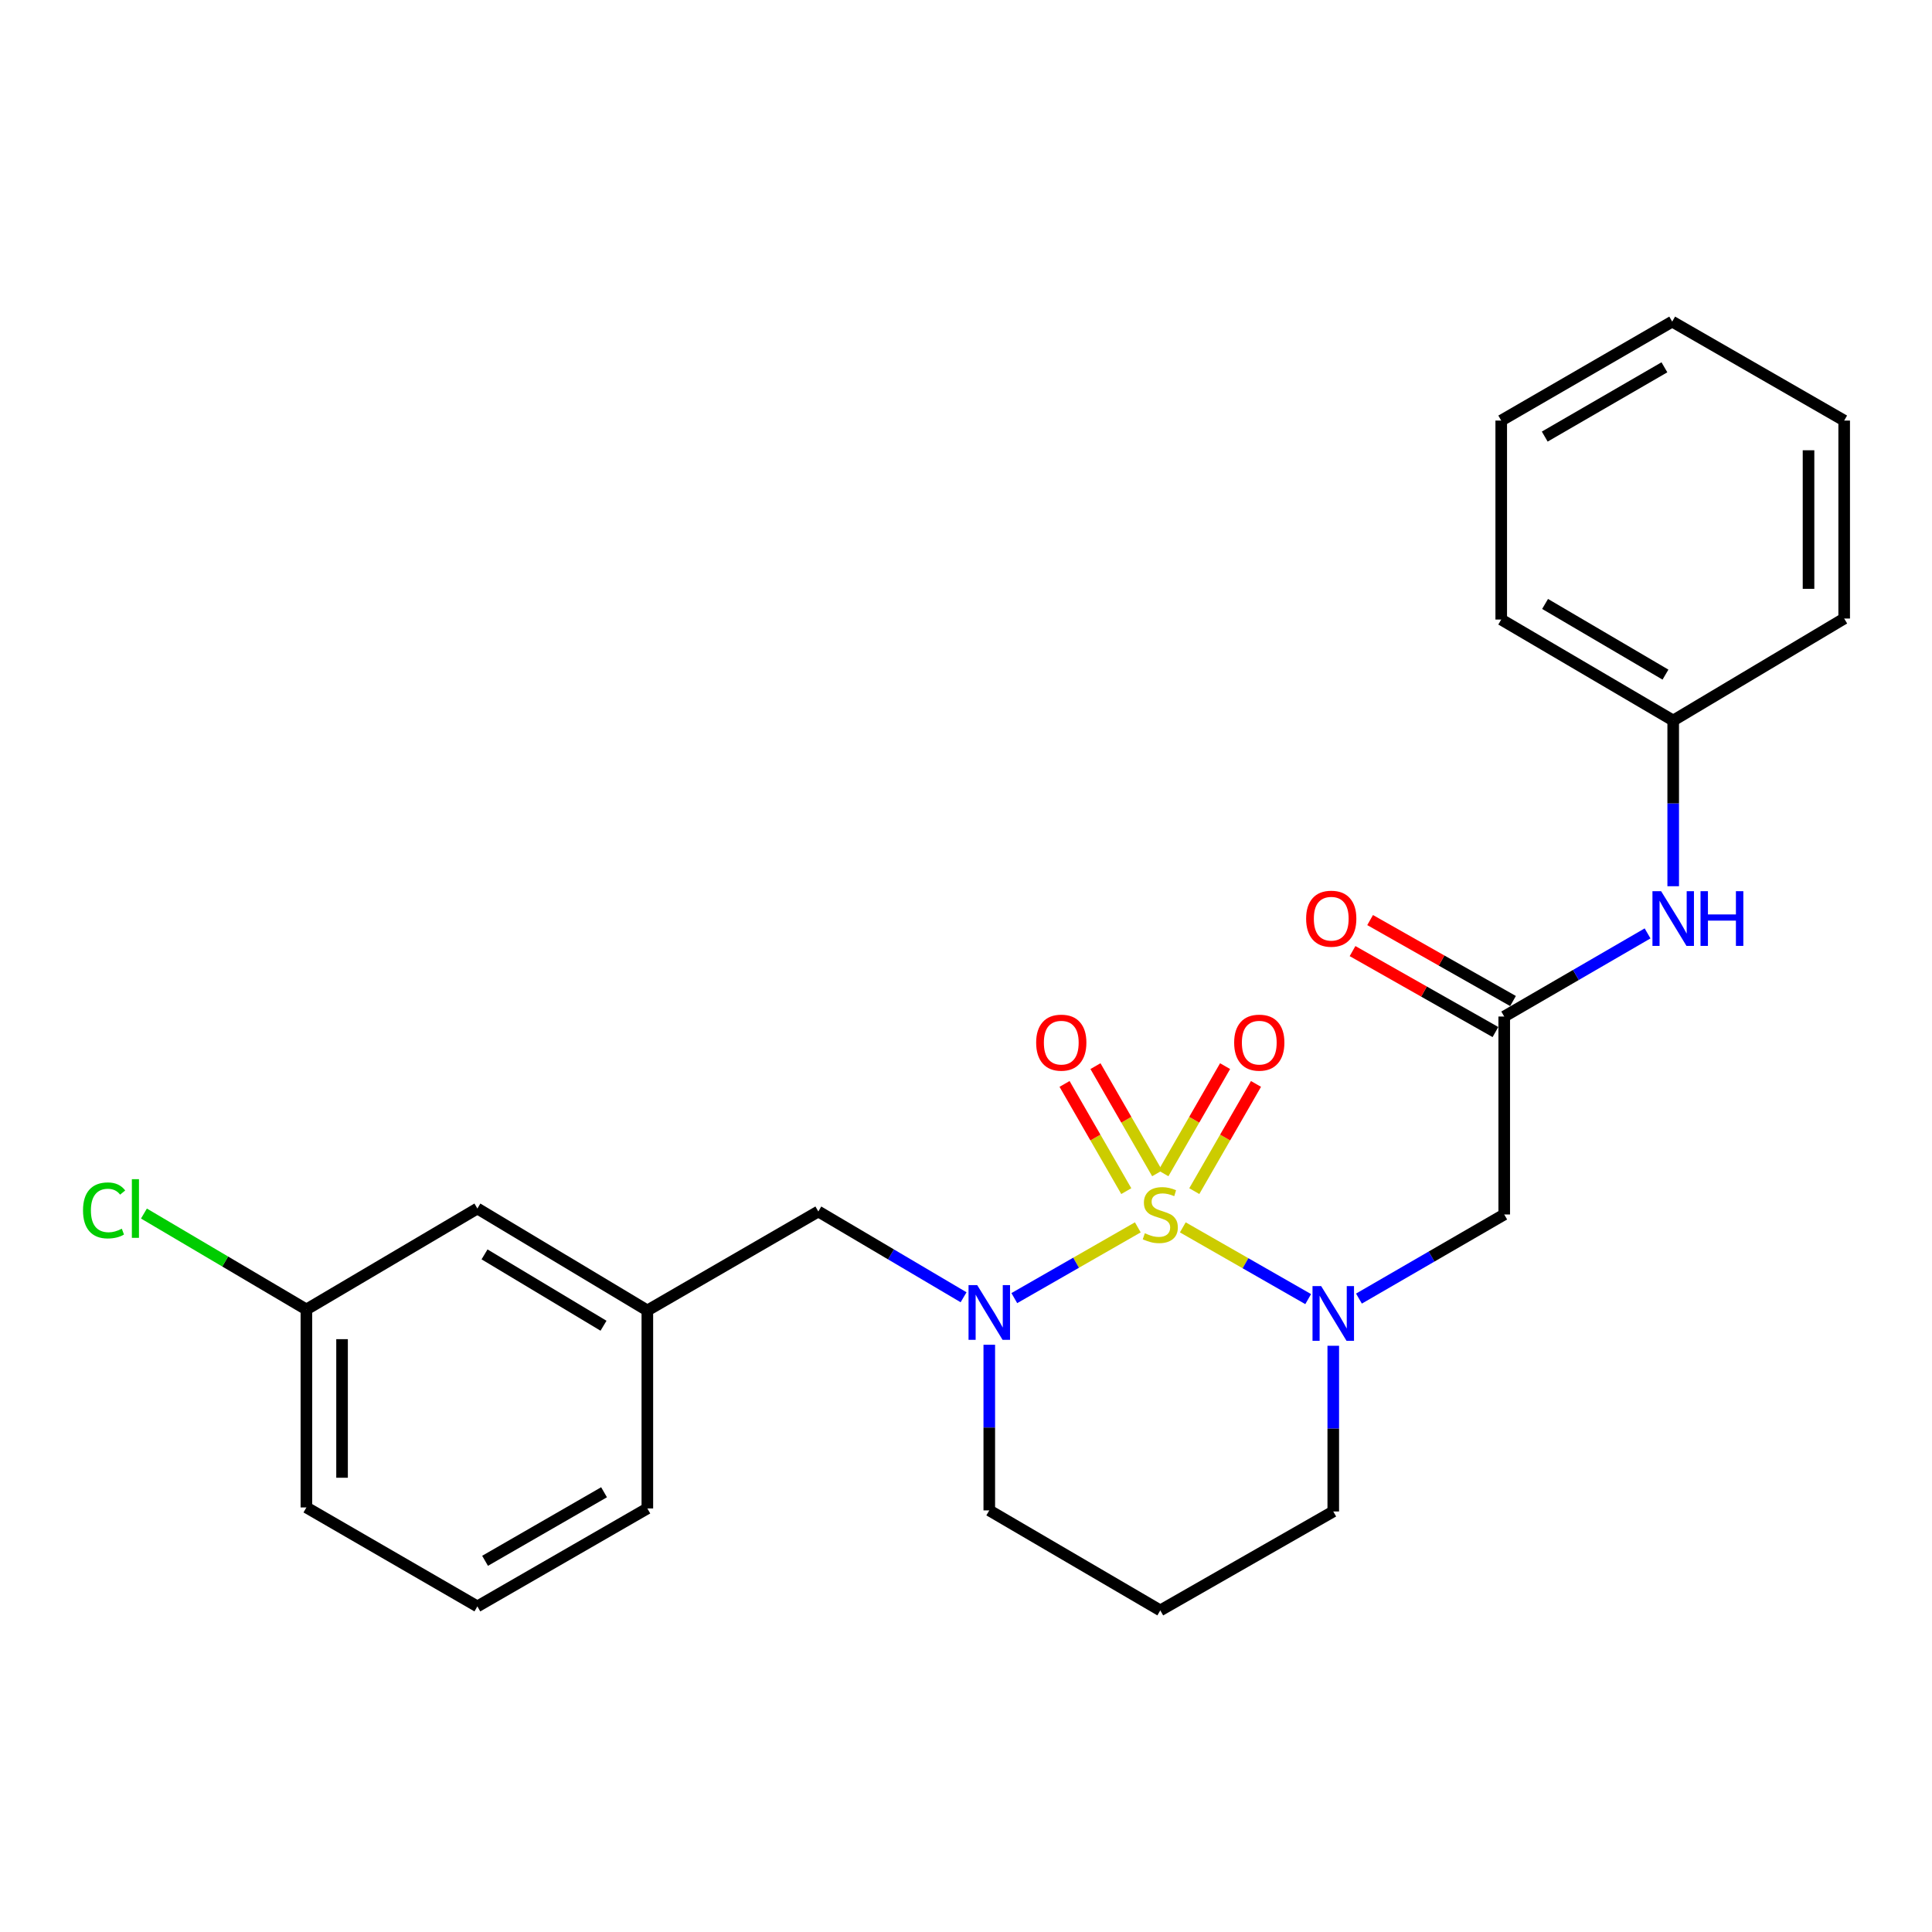 <?xml version='1.0' encoding='iso-8859-1'?>
<svg version='1.1' baseProfile='full'
              xmlns='http://www.w3.org/2000/svg'
                      xmlns:rdkit='http://www.rdkit.org/xml'
                      xmlns:xlink='http://www.w3.org/1999/xlink'
                  xml:space='preserve'
width='1000px' height='1000px' viewBox='0 0 1000 1000'>
<!-- END OF HEADER -->
<rect style='opacity:1.0;fill:#FFFFFF;stroke:none' width='1000' height='1000' x='0' y='0'> </rect>
<path class='bond-0' d='M 612.22,635.283 L 644.666,653.85' style='fill:none;fill-rule:evenodd;stroke:#CCCC00;stroke-width:6px;stroke-linecap:butt;stroke-linejoin:miter;stroke-opacity:1' />
<path class='bond-0' d='M 644.666,653.85 L 677.112,672.418' style='fill:none;fill-rule:evenodd;stroke:#0000FF;stroke-width:6px;stroke-linecap:butt;stroke-linejoin:miter;stroke-opacity:1' />
<path class='bond-1' d='M 588.931,635.275 L 556.969,653.588' style='fill:none;fill-rule:evenodd;stroke:#CCCC00;stroke-width:6px;stroke-linecap:butt;stroke-linejoin:miter;stroke-opacity:1' />
<path class='bond-1' d='M 556.969,653.588 L 525.007,671.902' style='fill:none;fill-rule:evenodd;stroke:#0000FF;stroke-width:6px;stroke-linecap:butt;stroke-linejoin:miter;stroke-opacity:1' />
<path class='bond-4' d='M 618.164,616.526 L 634.132,588.783' style='fill:none;fill-rule:evenodd;stroke:#CCCC00;stroke-width:6px;stroke-linecap:butt;stroke-linejoin:miter;stroke-opacity:1' />
<path class='bond-4' d='M 634.132,588.783 L 650.1,561.039' style='fill:none;fill-rule:evenodd;stroke:#FF0000;stroke-width:6px;stroke-linecap:butt;stroke-linejoin:miter;stroke-opacity:1' />
<path class='bond-4' d='M 602.168,607.32 L 618.136,579.576' style='fill:none;fill-rule:evenodd;stroke:#CCCC00;stroke-width:6px;stroke-linecap:butt;stroke-linejoin:miter;stroke-opacity:1' />
<path class='bond-4' d='M 618.136,579.576 L 634.104,551.832' style='fill:none;fill-rule:evenodd;stroke:#FF0000;stroke-width:6px;stroke-linecap:butt;stroke-linejoin:miter;stroke-opacity:1' />
<path class='bond-5' d='M 598.952,607.319 L 582.98,579.575' style='fill:none;fill-rule:evenodd;stroke:#CCCC00;stroke-width:6px;stroke-linecap:butt;stroke-linejoin:miter;stroke-opacity:1' />
<path class='bond-5' d='M 582.98,579.575 L 567.009,551.832' style='fill:none;fill-rule:evenodd;stroke:#FF0000;stroke-width:6px;stroke-linecap:butt;stroke-linejoin:miter;stroke-opacity:1' />
<path class='bond-5' d='M 582.956,616.527 L 566.985,588.783' style='fill:none;fill-rule:evenodd;stroke:#CCCC00;stroke-width:6px;stroke-linecap:butt;stroke-linejoin:miter;stroke-opacity:1' />
<path class='bond-5' d='M 566.985,588.783 L 551.014,561.04' style='fill:none;fill-rule:evenodd;stroke:#FF0000;stroke-width:6px;stroke-linecap:butt;stroke-linejoin:miter;stroke-opacity:1' />
<path class='bond-2' d='M 703.391,672.149 L 740.988,650.38' style='fill:none;fill-rule:evenodd;stroke:#0000FF;stroke-width:6px;stroke-linecap:butt;stroke-linejoin:miter;stroke-opacity:1' />
<path class='bond-2' d='M 740.988,650.38 L 778.584,628.611' style='fill:none;fill-rule:evenodd;stroke:#000000;stroke-width:6px;stroke-linecap:butt;stroke-linejoin:miter;stroke-opacity:1' />
<path class='bond-10' d='M 690.095,696.57 L 690.095,739.451' style='fill:none;fill-rule:evenodd;stroke:#0000FF;stroke-width:6px;stroke-linecap:butt;stroke-linejoin:miter;stroke-opacity:1' />
<path class='bond-10' d='M 690.095,739.451 L 690.095,782.333' style='fill:none;fill-rule:evenodd;stroke:#000000;stroke-width:6px;stroke-linecap:butt;stroke-linejoin:miter;stroke-opacity:1' />
<path class='bond-6' d='M 498.743,671.464 L 461.153,649.263' style='fill:none;fill-rule:evenodd;stroke:#0000FF;stroke-width:6px;stroke-linecap:butt;stroke-linejoin:miter;stroke-opacity:1' />
<path class='bond-6' d='M 461.153,649.263 L 423.563,627.062' style='fill:none;fill-rule:evenodd;stroke:#000000;stroke-width:6px;stroke-linecap:butt;stroke-linejoin:miter;stroke-opacity:1' />
<path class='bond-11' d='M 512.052,696.046 L 512.052,738.913' style='fill:none;fill-rule:evenodd;stroke:#0000FF;stroke-width:6px;stroke-linecap:butt;stroke-linejoin:miter;stroke-opacity:1' />
<path class='bond-11' d='M 512.052,738.913 L 512.052,781.779' style='fill:none;fill-rule:evenodd;stroke:#000000;stroke-width:6px;stroke-linecap:butt;stroke-linejoin:miter;stroke-opacity:1' />
<path class='bond-3' d='M 778.584,628.611 L 778.584,526.157' style='fill:none;fill-rule:evenodd;stroke:#000000;stroke-width:6px;stroke-linecap:butt;stroke-linejoin:miter;stroke-opacity:1' />
<path class='bond-7' d='M 778.584,526.157 L 815.681,504.642' style='fill:none;fill-rule:evenodd;stroke:#000000;stroke-width:6px;stroke-linecap:butt;stroke-linejoin:miter;stroke-opacity:1' />
<path class='bond-7' d='M 815.681,504.642 L 852.779,483.127' style='fill:none;fill-rule:evenodd;stroke:#0000FF;stroke-width:6px;stroke-linecap:butt;stroke-linejoin:miter;stroke-opacity:1' />
<path class='bond-8' d='M 783.132,518.128 L 746.152,497.177' style='fill:none;fill-rule:evenodd;stroke:#000000;stroke-width:6px;stroke-linecap:butt;stroke-linejoin:miter;stroke-opacity:1' />
<path class='bond-8' d='M 746.152,497.177 L 709.171,476.226' style='fill:none;fill-rule:evenodd;stroke:#FF0000;stroke-width:6px;stroke-linecap:butt;stroke-linejoin:miter;stroke-opacity:1' />
<path class='bond-8' d='M 774.035,534.186 L 737.054,513.235' style='fill:none;fill-rule:evenodd;stroke:#000000;stroke-width:6px;stroke-linecap:butt;stroke-linejoin:miter;stroke-opacity:1' />
<path class='bond-8' d='M 737.054,513.235 L 700.073,492.284' style='fill:none;fill-rule:evenodd;stroke:#FF0000;stroke-width:6px;stroke-linecap:butt;stroke-linejoin:miter;stroke-opacity:1' />
<path class='bond-9' d='M 423.563,627.062 L 335.065,678.289' style='fill:none;fill-rule:evenodd;stroke:#000000;stroke-width:6px;stroke-linecap:butt;stroke-linejoin:miter;stroke-opacity:1' />
<path class='bond-14' d='M 866.047,458.71 L 866.047,415.824' style='fill:none;fill-rule:evenodd;stroke:#0000FF;stroke-width:6px;stroke-linecap:butt;stroke-linejoin:miter;stroke-opacity:1' />
<path class='bond-14' d='M 866.047,415.824 L 866.047,372.938' style='fill:none;fill-rule:evenodd;stroke:#000000;stroke-width:6px;stroke-linecap:butt;stroke-linejoin:miter;stroke-opacity:1' />
<path class='bond-13' d='M 335.065,678.289 L 247.089,625.524' style='fill:none;fill-rule:evenodd;stroke:#000000;stroke-width:6px;stroke-linecap:butt;stroke-linejoin:miter;stroke-opacity:1' />
<path class='bond-13' d='M 312.375,686.203 L 250.792,649.267' style='fill:none;fill-rule:evenodd;stroke:#000000;stroke-width:6px;stroke-linecap:butt;stroke-linejoin:miter;stroke-opacity:1' />
<path class='bond-18' d='M 335.065,678.289 L 335.065,780.774' style='fill:none;fill-rule:evenodd;stroke:#000000;stroke-width:6px;stroke-linecap:butt;stroke-linejoin:miter;stroke-opacity:1' />
<path class='bond-25' d='M 690.095,782.333 L 600.561,833.539' style='fill:none;fill-rule:evenodd;stroke:#000000;stroke-width:6px;stroke-linecap:butt;stroke-linejoin:miter;stroke-opacity:1' />
<path class='bond-12' d='M 512.052,781.779 L 600.561,833.539' style='fill:none;fill-rule:evenodd;stroke:#000000;stroke-width:6px;stroke-linecap:butt;stroke-linejoin:miter;stroke-opacity:1' />
<path class='bond-15' d='M 247.089,625.524 L 158.59,677.777' style='fill:none;fill-rule:evenodd;stroke:#000000;stroke-width:6px;stroke-linecap:butt;stroke-linejoin:miter;stroke-opacity:1' />
<path class='bond-20' d='M 866.047,372.938 L 777.035,320.675' style='fill:none;fill-rule:evenodd;stroke:#000000;stroke-width:6px;stroke-linecap:butt;stroke-linejoin:miter;stroke-opacity:1' />
<path class='bond-20' d='M 862.04,349.182 L 799.732,312.599' style='fill:none;fill-rule:evenodd;stroke:#000000;stroke-width:6px;stroke-linecap:butt;stroke-linejoin:miter;stroke-opacity:1' />
<path class='bond-21' d='M 866.047,372.938 L 954.545,320.152' style='fill:none;fill-rule:evenodd;stroke:#000000;stroke-width:6px;stroke-linecap:butt;stroke-linejoin:miter;stroke-opacity:1' />
<path class='bond-16' d='M 158.59,677.777 L 116.545,652.952' style='fill:none;fill-rule:evenodd;stroke:#000000;stroke-width:6px;stroke-linecap:butt;stroke-linejoin:miter;stroke-opacity:1' />
<path class='bond-16' d='M 116.545,652.952 L 74.501,628.128' style='fill:none;fill-rule:evenodd;stroke:#00CC00;stroke-width:6px;stroke-linecap:butt;stroke-linejoin:miter;stroke-opacity:1' />
<path class='bond-26' d='M 158.59,677.777 L 158.59,780.251' style='fill:none;fill-rule:evenodd;stroke:#000000;stroke-width:6px;stroke-linecap:butt;stroke-linejoin:miter;stroke-opacity:1' />
<path class='bond-26' d='M 177.047,693.148 L 177.047,764.88' style='fill:none;fill-rule:evenodd;stroke:#000000;stroke-width:6px;stroke-linecap:butt;stroke-linejoin:miter;stroke-opacity:1' />
<path class='bond-17' d='M 247.089,831.468 L 335.065,780.774' style='fill:none;fill-rule:evenodd;stroke:#000000;stroke-width:6px;stroke-linecap:butt;stroke-linejoin:miter;stroke-opacity:1' />
<path class='bond-17' d='M 251.071,807.872 L 312.654,772.387' style='fill:none;fill-rule:evenodd;stroke:#000000;stroke-width:6px;stroke-linecap:butt;stroke-linejoin:miter;stroke-opacity:1' />
<path class='bond-19' d='M 247.089,831.468 L 158.59,780.251' style='fill:none;fill-rule:evenodd;stroke:#000000;stroke-width:6px;stroke-linecap:butt;stroke-linejoin:miter;stroke-opacity:1' />
<path class='bond-22' d='M 777.035,320.675 L 777.035,217.688' style='fill:none;fill-rule:evenodd;stroke:#000000;stroke-width:6px;stroke-linecap:butt;stroke-linejoin:miter;stroke-opacity:1' />
<path class='bond-23' d='M 954.545,320.152 L 954.545,217.688' style='fill:none;fill-rule:evenodd;stroke:#000000;stroke-width:6px;stroke-linecap:butt;stroke-linejoin:miter;stroke-opacity:1' />
<path class='bond-23' d='M 936.089,304.782 L 936.089,233.058' style='fill:none;fill-rule:evenodd;stroke:#000000;stroke-width:6px;stroke-linecap:butt;stroke-linejoin:miter;stroke-opacity:1' />
<path class='bond-27' d='M 777.035,217.688 L 865.524,166.461' style='fill:none;fill-rule:evenodd;stroke:#000000;stroke-width:6px;stroke-linecap:butt;stroke-linejoin:miter;stroke-opacity:1' />
<path class='bond-27' d='M 799.556,225.977 L 861.497,190.118' style='fill:none;fill-rule:evenodd;stroke:#000000;stroke-width:6px;stroke-linecap:butt;stroke-linejoin:miter;stroke-opacity:1' />
<path class='bond-24' d='M 954.545,217.688 L 865.524,166.461' style='fill:none;fill-rule:evenodd;stroke:#000000;stroke-width:6px;stroke-linecap:butt;stroke-linejoin:miter;stroke-opacity:1' />
<path  class='atom-0' d='M 592.561 638.331
Q 592.881 638.451, 594.201 639.011
Q 595.521 639.571, 596.961 639.931
Q 598.441 640.251, 599.881 640.251
Q 602.561 640.251, 604.121 638.971
Q 605.681 637.651, 605.681 635.371
Q 605.681 633.811, 604.881 632.851
Q 604.121 631.891, 602.921 631.371
Q 601.721 630.851, 599.721 630.251
Q 597.201 629.491, 595.681 628.771
Q 594.201 628.051, 593.121 626.531
Q 592.081 625.011, 592.081 622.451
Q 592.081 618.891, 594.481 616.691
Q 596.921 614.491, 601.721 614.491
Q 605.001 614.491, 608.721 616.051
L 607.801 619.131
Q 604.401 617.731, 601.841 617.731
Q 599.081 617.731, 597.561 618.891
Q 596.041 620.011, 596.081 621.971
Q 596.081 623.491, 596.841 624.411
Q 597.641 625.331, 598.761 625.851
Q 599.921 626.371, 601.841 626.971
Q 604.401 627.771, 605.921 628.571
Q 607.441 629.371, 608.521 631.011
Q 609.641 632.611, 609.641 635.371
Q 609.641 639.291, 607.001 641.411
Q 604.401 643.491, 600.041 643.491
Q 597.521 643.491, 595.601 642.931
Q 593.721 642.411, 591.481 641.491
L 592.561 638.331
' fill='#CCCC00'/>
<path  class='atom-1' d='M 683.835 665.688
L 693.115 680.688
Q 694.035 682.168, 695.515 684.848
Q 696.995 687.528, 697.075 687.688
L 697.075 665.688
L 700.835 665.688
L 700.835 694.008
L 696.955 694.008
L 686.995 677.608
Q 685.835 675.688, 684.595 673.488
Q 683.395 671.288, 683.035 670.608
L 683.035 694.008
L 679.355 694.008
L 679.355 665.688
L 683.835 665.688
' fill='#0000FF'/>
<path  class='atom-2' d='M 505.792 665.165
L 515.072 680.165
Q 515.992 681.645, 517.472 684.325
Q 518.952 687.005, 519.032 687.165
L 519.032 665.165
L 522.792 665.165
L 522.792 693.485
L 518.912 693.485
L 508.952 677.085
Q 507.792 675.165, 506.552 672.965
Q 505.352 670.765, 504.992 670.085
L 504.992 693.485
L 501.312 693.485
L 501.312 665.165
L 505.792 665.165
' fill='#0000FF'/>
<path  class='atom-5' d='M 638.798 539.669
Q 638.798 532.869, 642.158 529.069
Q 645.518 525.269, 651.798 525.269
Q 658.078 525.269, 661.438 529.069
Q 664.798 532.869, 664.798 539.669
Q 664.798 546.549, 661.398 550.469
Q 657.998 554.349, 651.798 554.349
Q 645.558 554.349, 642.158 550.469
Q 638.798 546.589, 638.798 539.669
M 651.798 551.149
Q 656.118 551.149, 658.438 548.269
Q 660.798 545.349, 660.798 539.669
Q 660.798 534.109, 658.438 531.309
Q 656.118 528.469, 651.798 528.469
Q 647.478 528.469, 645.118 531.269
Q 642.798 534.069, 642.798 539.669
Q 642.798 545.389, 645.118 548.269
Q 647.478 551.149, 651.798 551.149
' fill='#FF0000'/>
<path  class='atom-6' d='M 536.313 539.669
Q 536.313 532.869, 539.673 529.069
Q 543.033 525.269, 549.313 525.269
Q 555.593 525.269, 558.953 529.069
Q 562.313 532.869, 562.313 539.669
Q 562.313 546.549, 558.913 550.469
Q 555.513 554.349, 549.313 554.349
Q 543.073 554.349, 539.673 550.469
Q 536.313 546.589, 536.313 539.669
M 549.313 551.149
Q 553.633 551.149, 555.953 548.269
Q 558.313 545.349, 558.313 539.669
Q 558.313 534.109, 555.953 531.309
Q 553.633 528.469, 549.313 528.469
Q 544.993 528.469, 542.633 531.269
Q 540.313 534.069, 540.313 539.669
Q 540.313 545.389, 542.633 548.269
Q 544.993 551.149, 549.313 551.149
' fill='#FF0000'/>
<path  class='atom-8' d='M 859.787 461.272
L 869.067 476.272
Q 869.987 477.752, 871.467 480.432
Q 872.947 483.112, 873.027 483.272
L 873.027 461.272
L 876.787 461.272
L 876.787 489.592
L 872.907 489.592
L 862.947 473.192
Q 861.787 471.272, 860.547 469.072
Q 859.347 466.872, 858.987 466.192
L 858.987 489.592
L 855.307 489.592
L 855.307 461.272
L 859.787 461.272
' fill='#0000FF'/>
<path  class='atom-8' d='M 880.187 461.272
L 884.027 461.272
L 884.027 473.312
L 898.507 473.312
L 898.507 461.272
L 902.347 461.272
L 902.347 489.592
L 898.507 489.592
L 898.507 476.512
L 884.027 476.512
L 884.027 489.592
L 880.187 489.592
L 880.187 461.272
' fill='#0000FF'/>
<path  class='atom-9' d='M 676.049 475.512
Q 676.049 468.712, 679.409 464.912
Q 682.769 461.112, 689.049 461.112
Q 695.329 461.112, 698.689 464.912
Q 702.049 468.712, 702.049 475.512
Q 702.049 482.392, 698.649 486.312
Q 695.249 490.192, 689.049 490.192
Q 682.809 490.192, 679.409 486.312
Q 676.049 482.432, 676.049 475.512
M 689.049 486.992
Q 693.369 486.992, 695.689 484.112
Q 698.049 481.192, 698.049 475.512
Q 698.049 469.952, 695.689 467.152
Q 693.369 464.312, 689.049 464.312
Q 684.729 464.312, 682.369 467.112
Q 680.049 469.912, 680.049 475.512
Q 680.049 481.232, 682.369 484.112
Q 684.729 486.992, 689.049 486.992
' fill='#FF0000'/>
<path  class='atom-17' d='M 42.971 626.504
Q 42.971 619.464, 46.251 615.784
Q 49.571 612.064, 55.851 612.064
Q 61.691 612.064, 64.811 616.184
L 62.171 618.344
Q 59.891 615.344, 55.851 615.344
Q 51.571 615.344, 49.291 618.224
Q 47.051 621.064, 47.051 626.504
Q 47.051 632.104, 49.371 634.984
Q 51.731 637.864, 56.291 637.864
Q 59.411 637.864, 63.051 635.984
L 64.171 638.984
Q 62.691 639.944, 60.451 640.504
Q 58.211 641.064, 55.731 641.064
Q 49.571 641.064, 46.251 637.304
Q 42.971 633.544, 42.971 626.504
' fill='#00CC00'/>
<path  class='atom-17' d='M 68.251 610.344
L 71.931 610.344
L 71.931 640.704
L 68.251 640.704
L 68.251 610.344
' fill='#00CC00'/>
</svg>
